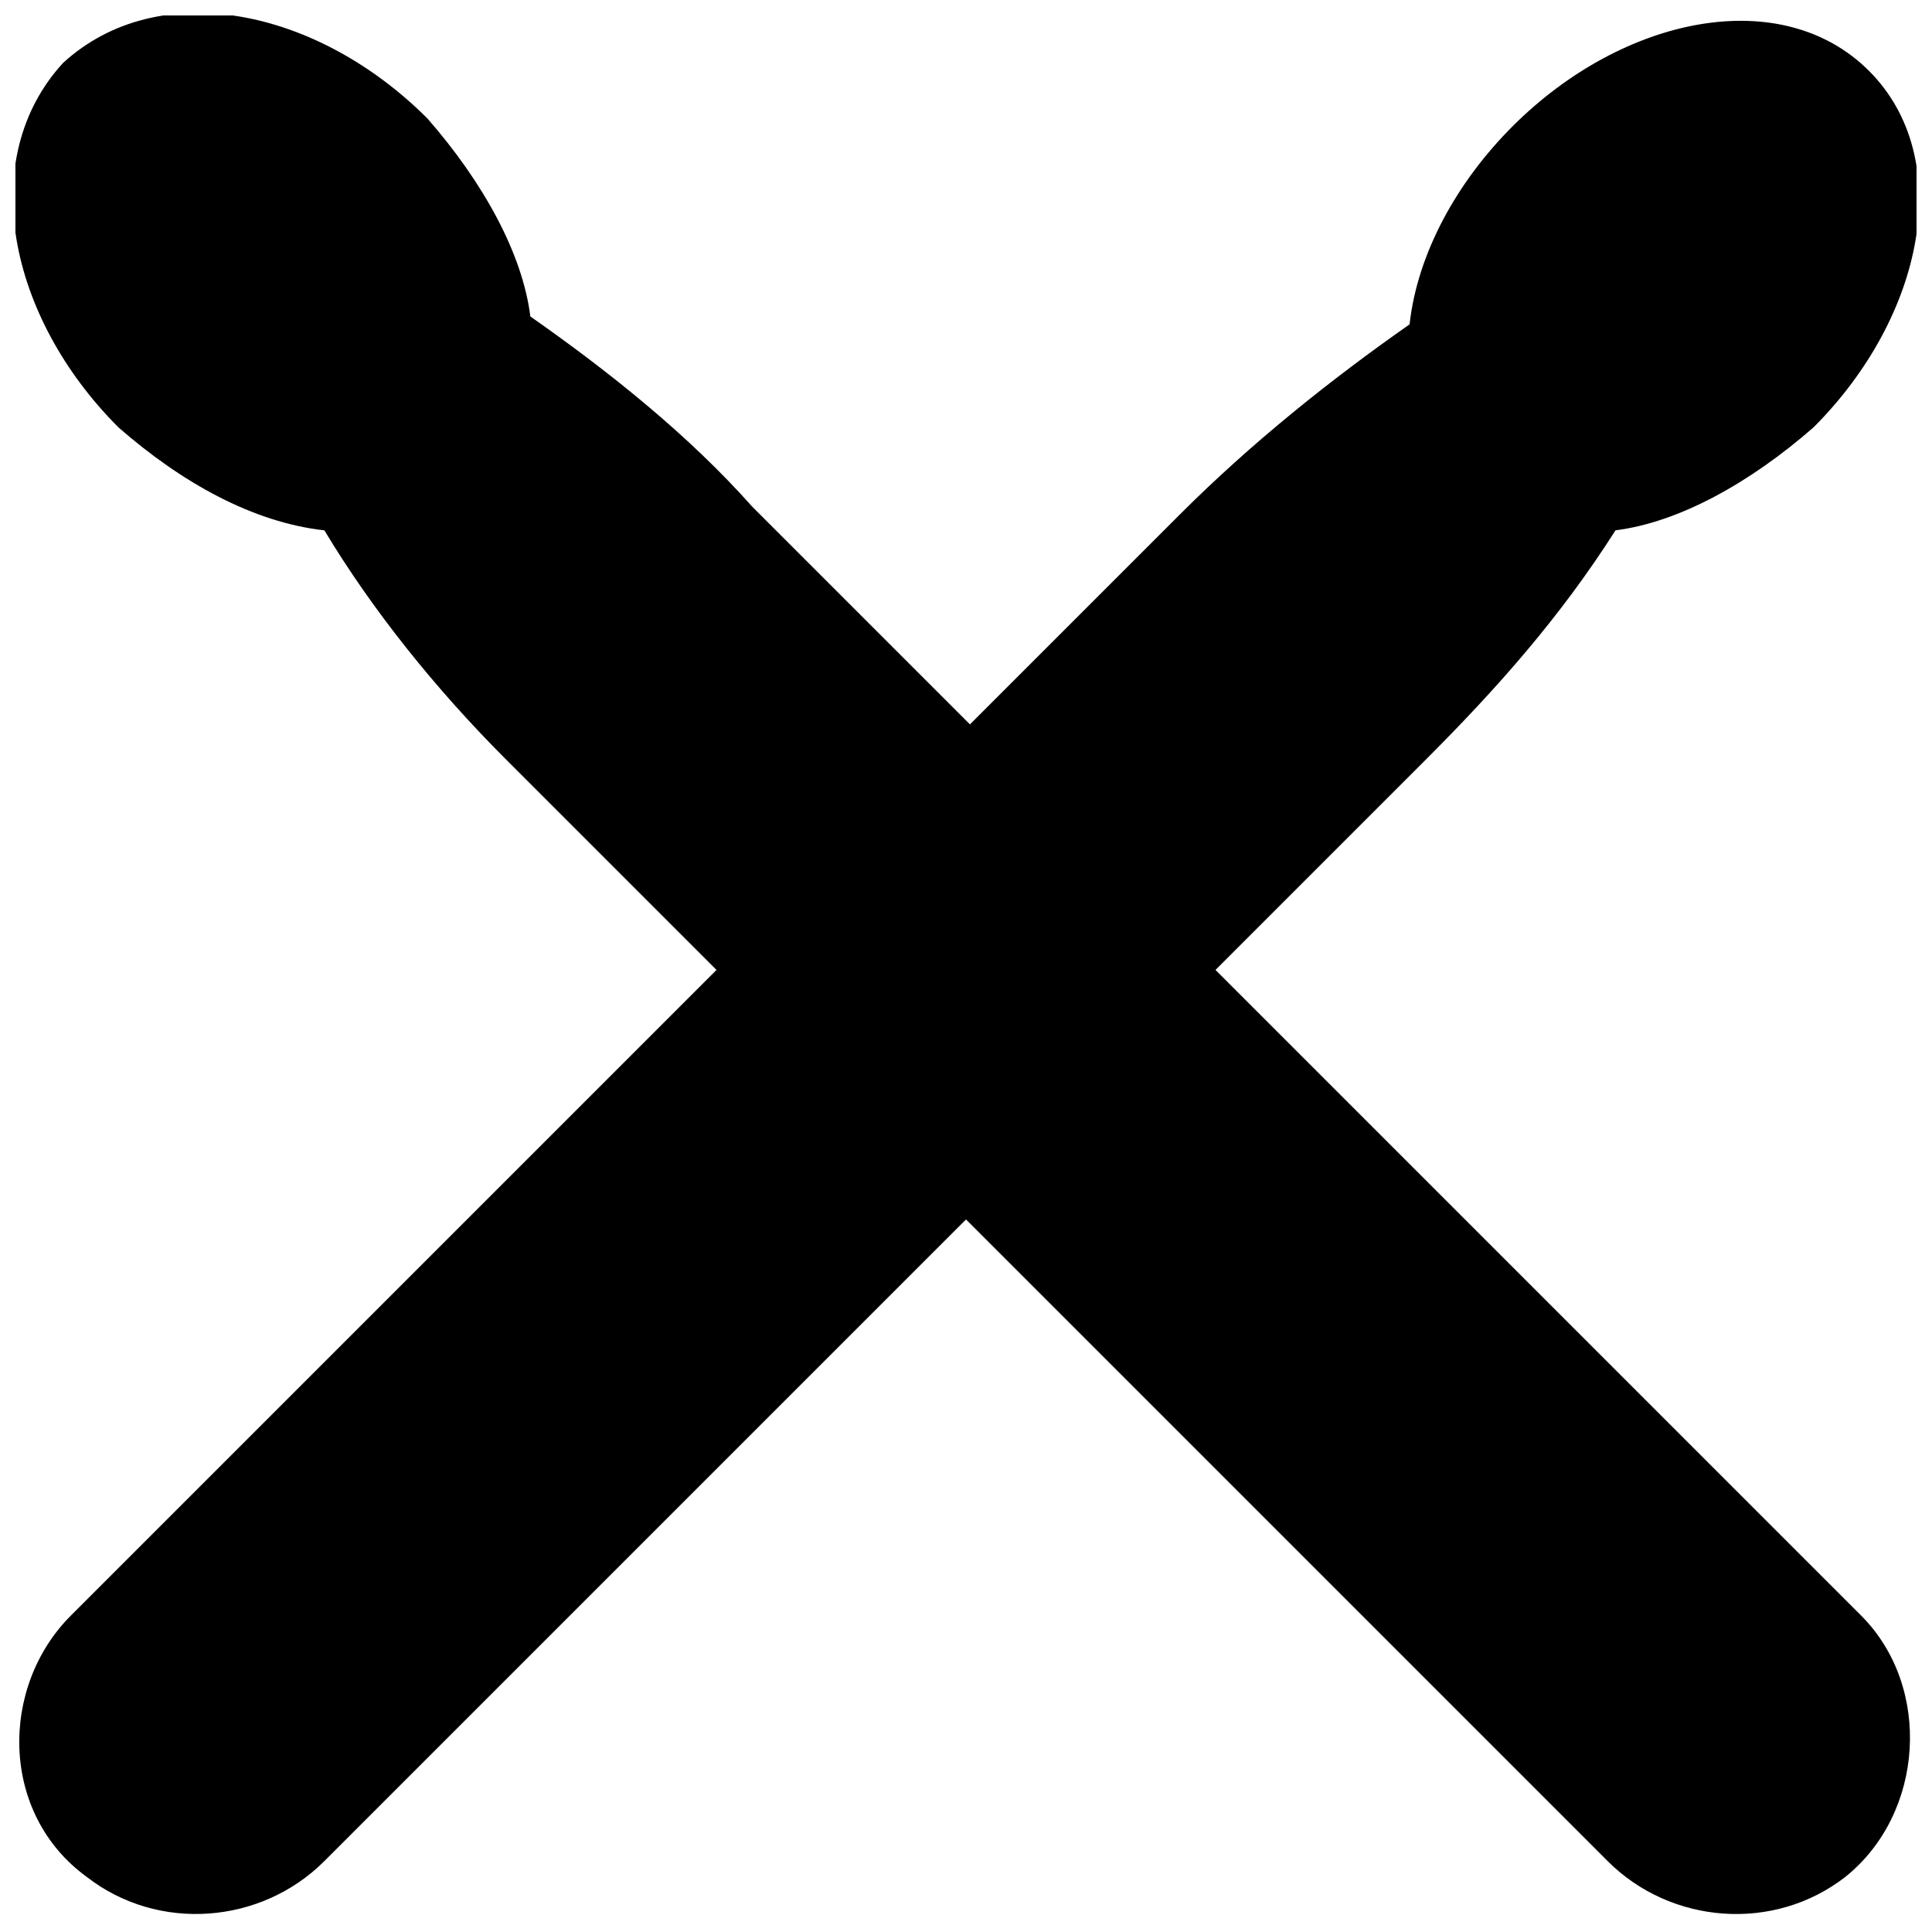 <?xml version="1.0" encoding="UTF-8"?>
<!-- Uploaded to: SVG Repo, www.svgrepo.com, Generator: SVG Repo Mixer Tools -->
<svg width="800px" height="800px" version="1.1" viewBox="144 144 512 512" xmlns="http://www.w3.org/2000/svg">
 <defs>
  <clipPath id="c">
   <path d="m148.09 148.09h502.91v503.81h-502.91z"/>
  </clipPath>
  <clipPath id="b">
   <path d="m149 370h283v281.9h-283z"/>
  </clipPath>
  <clipPath id="a">
   <path d="m372 149h279.9v281h-279.9z"/>
  </clipPath>
 </defs>
 <g>
  <g clip-path="url(#c)">
   <path d="m278.25 345.42 291.79 291.79c16.793 16.793 44.082 18.895 62.977 4.199 20.992-16.793 23.09-50.383 4.199-69.273l-293.89-293.89c-16.793-18.891-37.785-35.684-58.777-50.379-2.102-16.793-12.598-35.688-27.289-52.48-29.391-29.387-71.375-37.785-96.566-14.695-23.09 25.191-14.691 67.176 14.695 96.566 16.793 14.691 35.688 25.188 54.578 27.289 12.598 20.992 29.391 41.984 48.285 60.875zm-48.285-60.875s-2.098 0 0 0c-2.098 0 0 0 0 0z"/>
  </g>
  <g clip-path="url(#b)">
   <path d="m364.31 370.61-201.52 201.52c-18.895 18.895-18.895 52.48 4.199 69.273 18.895 14.695 46.184 12.594 62.977-4.199l201.52-201.52z"/>
  </g>
  <g clip-path="url(#a)">
   <path d="m624.61 257.25c29.391-29.391 37.785-71.371 14.695-94.465-23.09-23.09-65.074-14.695-94.465 14.695-14.695 14.695-25.191 33.586-27.289 52.48-20.992 14.695-41.984 31.488-60.879 50.383l-83.969 83.969 65.074 65.074 83.969-83.969c18.895-18.895 35.688-37.785 50.383-60.879 16.793-2.102 35.688-12.598 52.48-27.289z"/>
  </g>
 </g>
</svg>